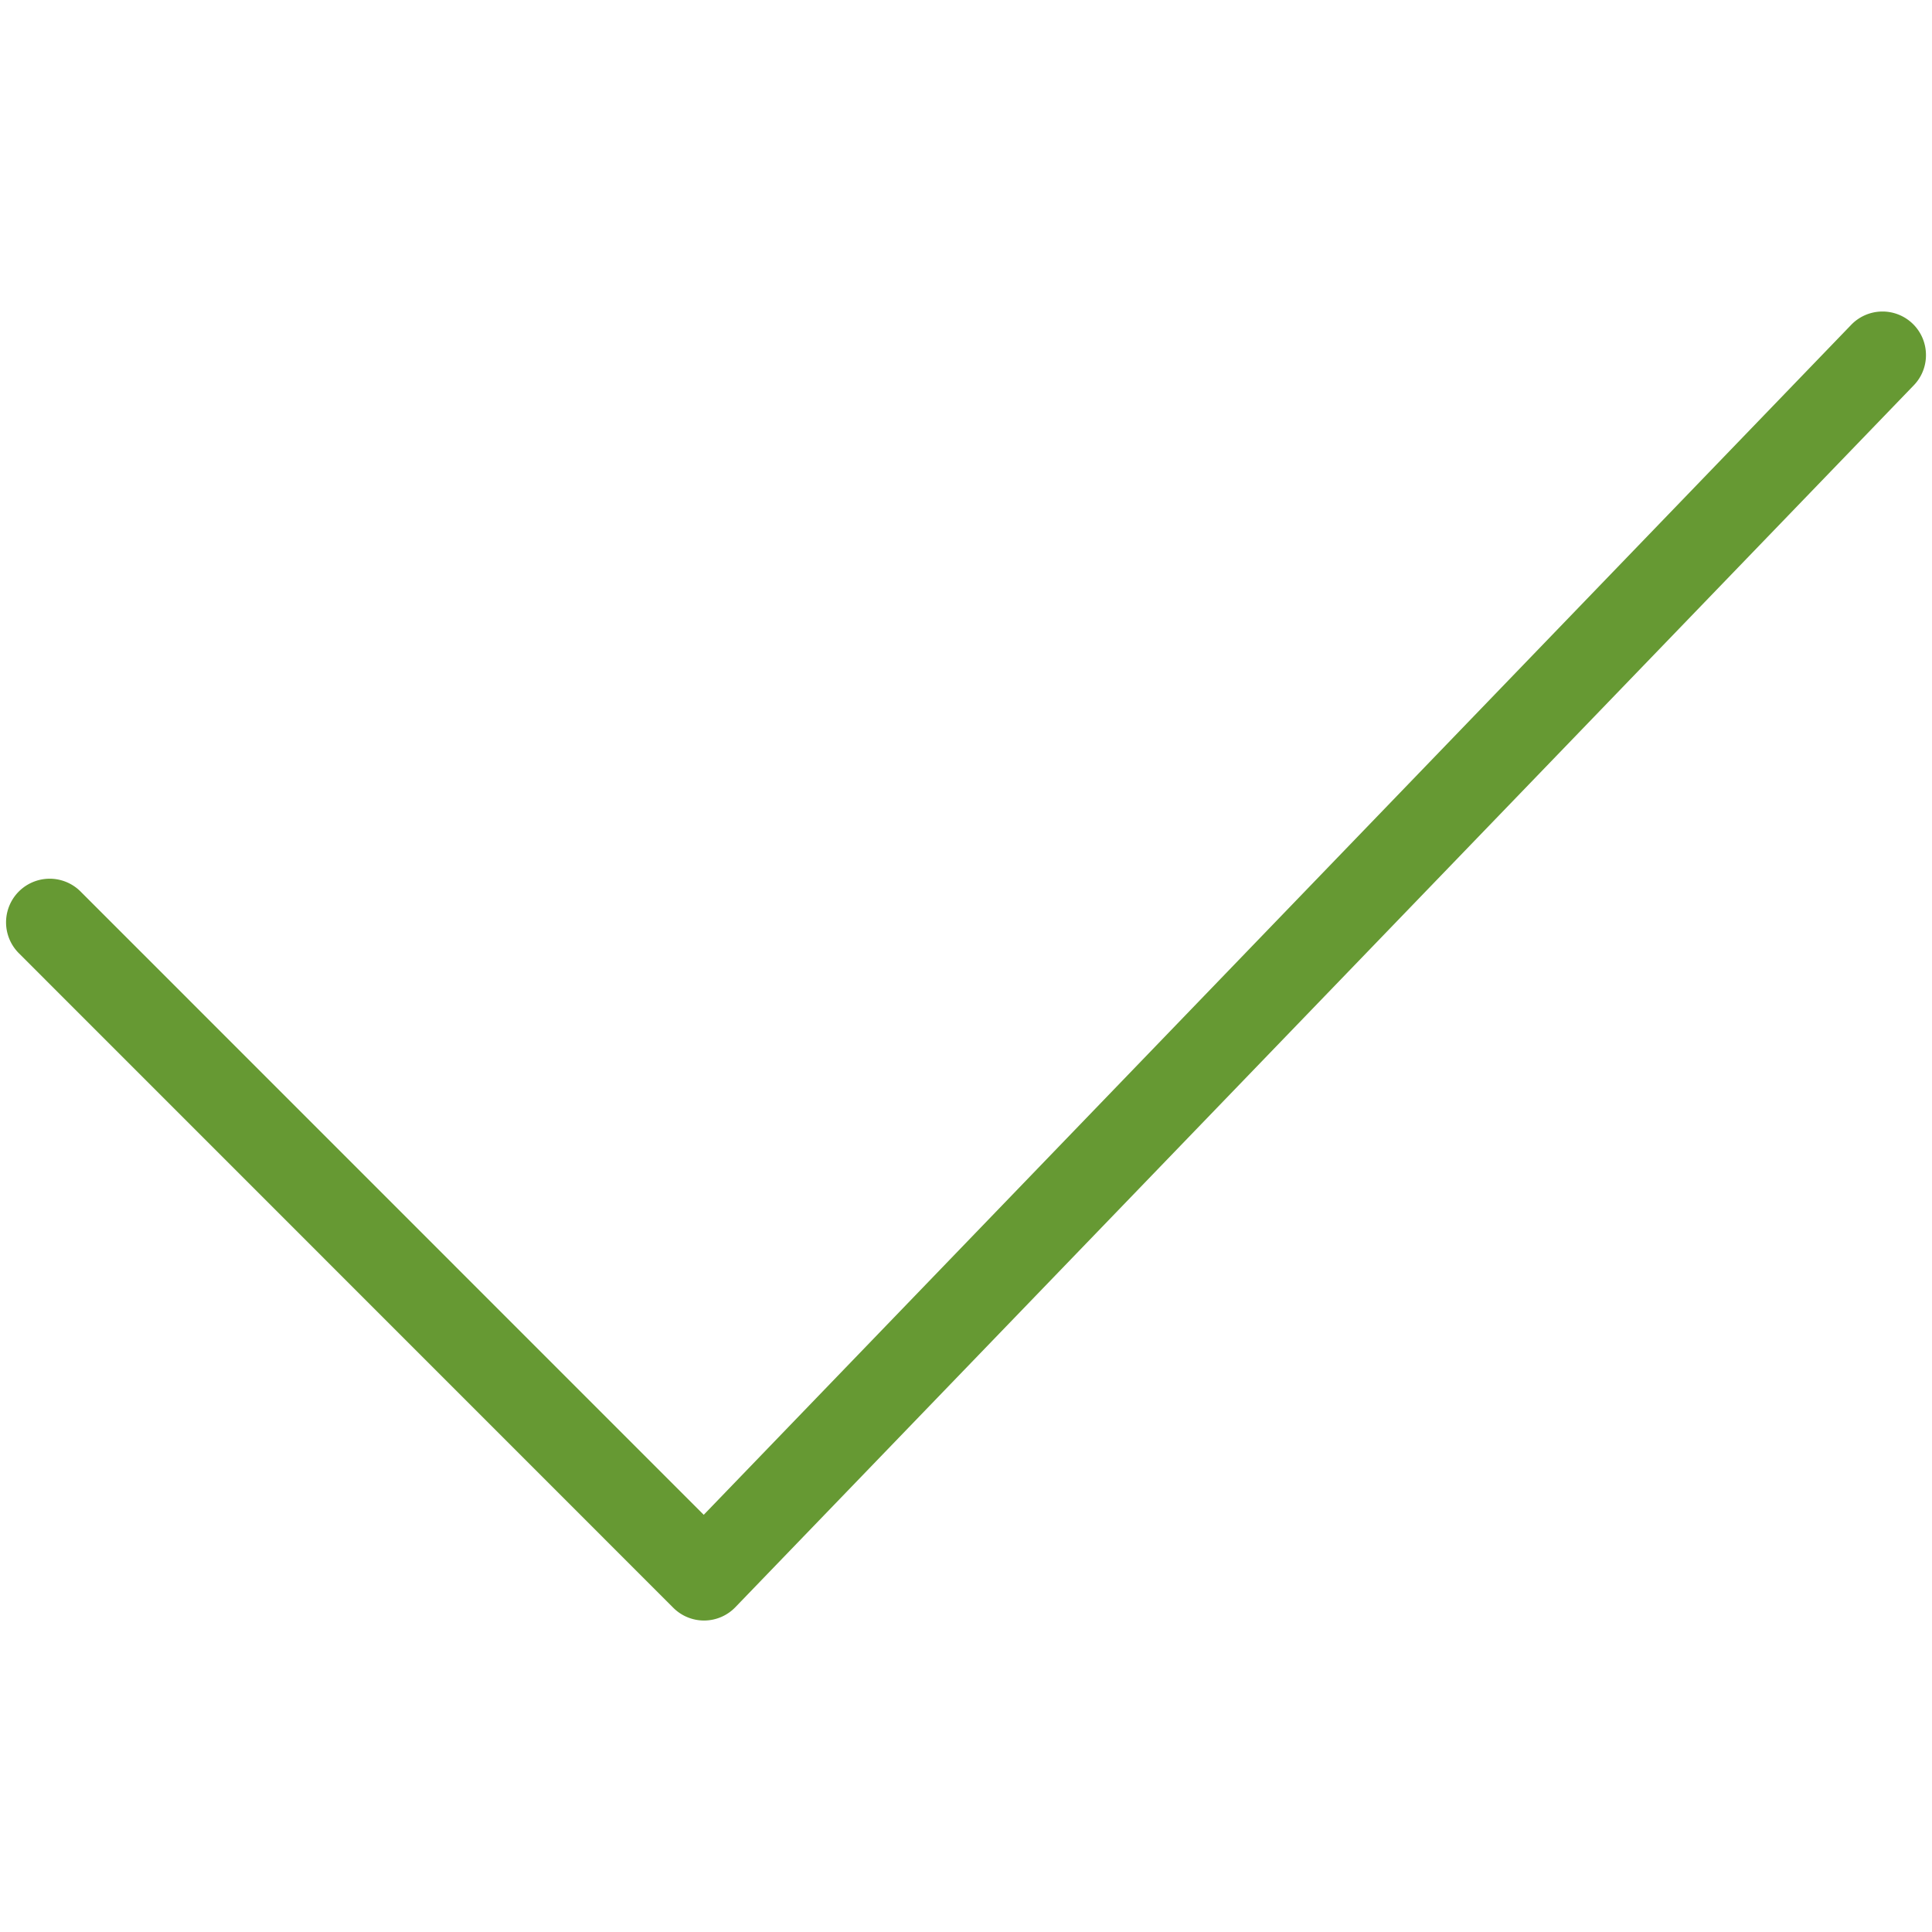 <?xml version="1.0" encoding="utf-8"?><svg xmlns="http://www.w3.org/2000/svg" width="160" height="160" viewBox="0 0 160 160"><path d="M159.5 29.41a3.6 3.6 0 0 0-6.22-2.48l-95 98.52L6.67 73.83a3.61 3.61 0 1 0-5.11 5.11l54.2 54.21a3.6 3.6 0 0 0 5.16-.07L158.5 31.9a3.58 3.58 0 0 0 1-2.49z" fill="#669933" data-name="Checkmark 1@2x.png"/></svg>